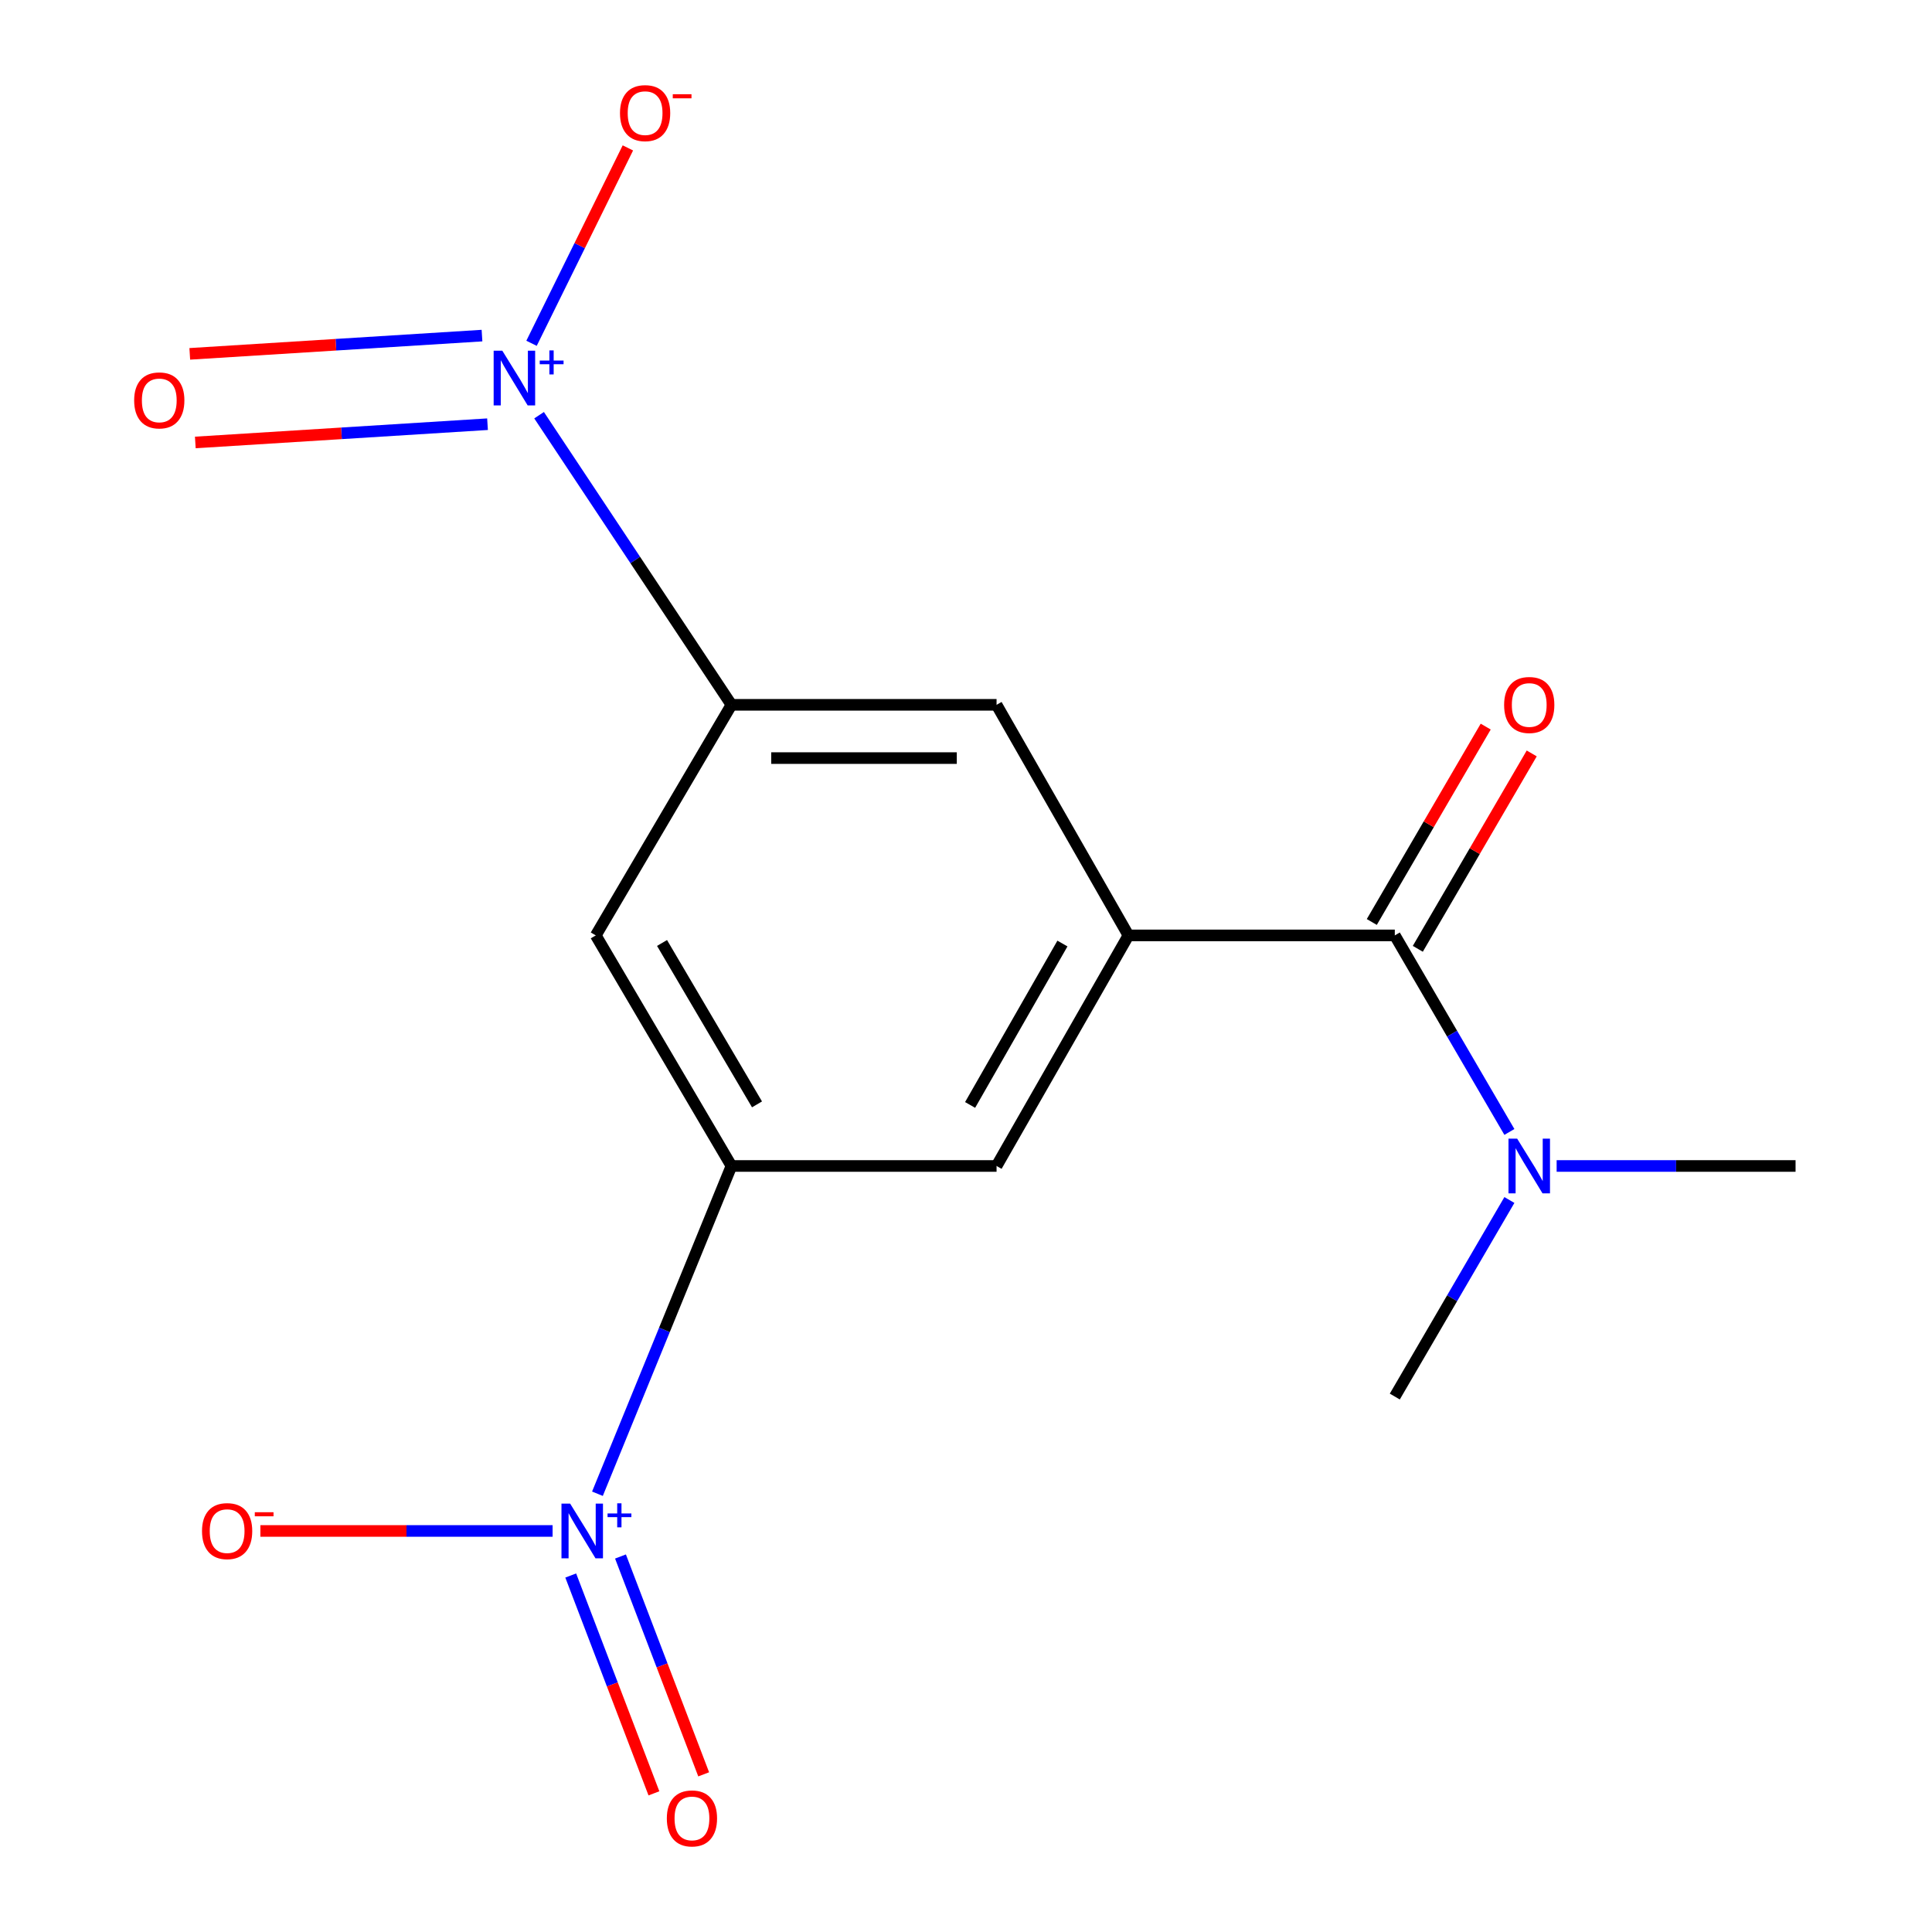 <?xml version='1.0' encoding='iso-8859-1'?>
<svg version='1.1' baseProfile='full'
              xmlns='http://www.w3.org/2000/svg'
                      xmlns:rdkit='http://www.rdkit.org/xml'
                      xmlns:xlink='http://www.w3.org/1999/xlink'
                  xml:space='preserve'
width='1000px' height='1000px' viewBox='0 0 1000 1000'>
<!-- END OF HEADER -->
<rect style='opacity:1.0;fill:#FFFFFF;stroke:none' width='1000' height='1000' x='0' y='0'> </rect>
<path class='bond-3' d='M 309.234,773.158 L 343.916,688.333' style='fill:none;fill-rule:evenodd;stroke:#0000FF;stroke-width:6px;stroke-linecap:butt;stroke-linejoin:miter;stroke-opacity:1' />
<path class='bond-3' d='M 343.916,688.333 L 378.599,603.508' style='fill:none;fill-rule:evenodd;stroke:#000000;stroke-width:6px;stroke-linecap:butt;stroke-linejoin:miter;stroke-opacity:1' />
<path class='bond-8' d='M 286.023,792.42 L 210.398,792.42' style='fill:none;fill-rule:evenodd;stroke:#0000FF;stroke-width:6px;stroke-linecap:butt;stroke-linejoin:miter;stroke-opacity:1' />
<path class='bond-8' d='M 210.398,792.42 L 134.772,792.42' style='fill:none;fill-rule:evenodd;stroke:#FF0000;stroke-width:6px;stroke-linecap:butt;stroke-linejoin:miter;stroke-opacity:1' />
<path class='bond-11' d='M 295.408,815.478 L 316.939,871.855' style='fill:none;fill-rule:evenodd;stroke:#0000FF;stroke-width:6px;stroke-linecap:butt;stroke-linejoin:miter;stroke-opacity:1' />
<path class='bond-11' d='M 316.939,871.855 L 338.47,928.232' style='fill:none;fill-rule:evenodd;stroke:#FF0000;stroke-width:6px;stroke-linecap:butt;stroke-linejoin:miter;stroke-opacity:1' />
<path class='bond-11' d='M 321.163,805.642 L 342.694,862.019' style='fill:none;fill-rule:evenodd;stroke:#0000FF;stroke-width:6px;stroke-linecap:butt;stroke-linejoin:miter;stroke-opacity:1' />
<path class='bond-11' d='M 342.694,862.019 L 364.225,918.395' style='fill:none;fill-rule:evenodd;stroke:#FF0000;stroke-width:6px;stroke-linecap:butt;stroke-linejoin:miter;stroke-opacity:1' />
<path class='bond-0' d='M 279.03,214.913 L 328.814,289.865' style='fill:none;fill-rule:evenodd;stroke:#0000FF;stroke-width:6px;stroke-linecap:butt;stroke-linejoin:miter;stroke-opacity:1' />
<path class='bond-0' d='M 328.814,289.865 L 378.599,364.816' style='fill:none;fill-rule:evenodd;stroke:#000000;stroke-width:6px;stroke-linecap:butt;stroke-linejoin:miter;stroke-opacity:1' />
<path class='bond-9' d='M 275.121,177.693 L 300.055,127.124' style='fill:none;fill-rule:evenodd;stroke:#0000FF;stroke-width:6px;stroke-linecap:butt;stroke-linejoin:miter;stroke-opacity:1' />
<path class='bond-9' d='M 300.055,127.124 L 324.989,76.555' style='fill:none;fill-rule:evenodd;stroke:#FF0000;stroke-width:6px;stroke-linecap:butt;stroke-linejoin:miter;stroke-opacity:1' />
<path class='bond-12' d='M 249.476,173.706 L 173.851,178.432' style='fill:none;fill-rule:evenodd;stroke:#0000FF;stroke-width:6px;stroke-linecap:butt;stroke-linejoin:miter;stroke-opacity:1' />
<path class='bond-12' d='M 173.851,178.432 L 98.227,183.158' style='fill:none;fill-rule:evenodd;stroke:#FF0000;stroke-width:6px;stroke-linecap:butt;stroke-linejoin:miter;stroke-opacity:1' />
<path class='bond-12' d='M 252.342,219.566 L 176.717,224.292' style='fill:none;fill-rule:evenodd;stroke:#0000FF;stroke-width:6px;stroke-linecap:butt;stroke-linejoin:miter;stroke-opacity:1' />
<path class='bond-12' d='M 176.717,224.292 L 101.093,229.018' style='fill:none;fill-rule:evenodd;stroke:#FF0000;stroke-width:6px;stroke-linecap:butt;stroke-linejoin:miter;stroke-opacity:1' />
<path class='bond-1' d='M 584.084,484.162 L 515.819,603.508' style='fill:none;fill-rule:evenodd;stroke:#000000;stroke-width:6px;stroke-linecap:butt;stroke-linejoin:miter;stroke-opacity:1' />
<path class='bond-1' d='M 549.913,488.375 L 502.127,571.917' style='fill:none;fill-rule:evenodd;stroke:#000000;stroke-width:6px;stroke-linecap:butt;stroke-linejoin:miter;stroke-opacity:1' />
<path class='bond-2' d='M 584.084,484.162 L 721.947,484.162' style='fill:none;fill-rule:evenodd;stroke:#000000;stroke-width:6px;stroke-linecap:butt;stroke-linejoin:miter;stroke-opacity:1' />
<path class='bond-7' d='M 584.084,484.162 L 515.819,364.816' style='fill:none;fill-rule:evenodd;stroke:#000000;stroke-width:6px;stroke-linecap:butt;stroke-linejoin:miter;stroke-opacity:1' />
<path class='bond-10' d='M 721.947,484.162 L 751.604,535.028' style='fill:none;fill-rule:evenodd;stroke:#000000;stroke-width:6px;stroke-linecap:butt;stroke-linejoin:miter;stroke-opacity:1' />
<path class='bond-10' d='M 751.604,535.028 L 781.26,585.894' style='fill:none;fill-rule:evenodd;stroke:#0000FF;stroke-width:6px;stroke-linecap:butt;stroke-linejoin:miter;stroke-opacity:1' />
<path class='bond-13' d='M 733.856,491.105 L 763.337,440.539' style='fill:none;fill-rule:evenodd;stroke:#000000;stroke-width:6px;stroke-linecap:butt;stroke-linejoin:miter;stroke-opacity:1' />
<path class='bond-13' d='M 763.337,440.539 L 792.819,389.973' style='fill:none;fill-rule:evenodd;stroke:#FF0000;stroke-width:6px;stroke-linecap:butt;stroke-linejoin:miter;stroke-opacity:1' />
<path class='bond-13' d='M 710.039,477.219 L 739.52,426.653' style='fill:none;fill-rule:evenodd;stroke:#000000;stroke-width:6px;stroke-linecap:butt;stroke-linejoin:miter;stroke-opacity:1' />
<path class='bond-13' d='M 739.52,426.653 L 769.002,376.087' style='fill:none;fill-rule:evenodd;stroke:#FF0000;stroke-width:6px;stroke-linecap:butt;stroke-linejoin:miter;stroke-opacity:1' />
<path class='bond-5' d='M 378.599,603.508 L 308.373,484.162' style='fill:none;fill-rule:evenodd;stroke:#000000;stroke-width:6px;stroke-linecap:butt;stroke-linejoin:miter;stroke-opacity:1' />
<path class='bond-5' d='M 391.826,571.624 L 342.668,488.082' style='fill:none;fill-rule:evenodd;stroke:#000000;stroke-width:6px;stroke-linecap:butt;stroke-linejoin:miter;stroke-opacity:1' />
<path class='bond-6' d='M 378.599,603.508 L 515.819,603.508' style='fill:none;fill-rule:evenodd;stroke:#000000;stroke-width:6px;stroke-linecap:butt;stroke-linejoin:miter;stroke-opacity:1' />
<path class='bond-4' d='M 378.599,364.816 L 308.373,484.162' style='fill:none;fill-rule:evenodd;stroke:#000000;stroke-width:6px;stroke-linecap:butt;stroke-linejoin:miter;stroke-opacity:1' />
<path class='bond-16' d='M 378.599,364.816 L 515.819,364.816' style='fill:none;fill-rule:evenodd;stroke:#000000;stroke-width:6px;stroke-linecap:butt;stroke-linejoin:miter;stroke-opacity:1' />
<path class='bond-16' d='M 399.182,392.386 L 495.236,392.386' style='fill:none;fill-rule:evenodd;stroke:#000000;stroke-width:6px;stroke-linecap:butt;stroke-linejoin:miter;stroke-opacity:1' />
<path class='bond-14' d='M 805.716,603.508 L 867.547,603.508' style='fill:none;fill-rule:evenodd;stroke:#0000FF;stroke-width:6px;stroke-linecap:butt;stroke-linejoin:miter;stroke-opacity:1' />
<path class='bond-14' d='M 867.547,603.508 L 929.378,603.508' style='fill:none;fill-rule:evenodd;stroke:#000000;stroke-width:6px;stroke-linecap:butt;stroke-linejoin:miter;stroke-opacity:1' />
<path class='bond-15' d='M 781.26,621.121 L 751.604,671.987' style='fill:none;fill-rule:evenodd;stroke:#0000FF;stroke-width:6px;stroke-linecap:butt;stroke-linejoin:miter;stroke-opacity:1' />
<path class='bond-15' d='M 751.604,671.987 L 721.947,722.853' style='fill:none;fill-rule:evenodd;stroke:#000000;stroke-width:6px;stroke-linecap:butt;stroke-linejoin:miter;stroke-opacity:1' />
<path  class='atom-0' d='M 295.098 778.26
L 304.378 793.26
Q 305.298 794.74, 306.778 797.42
Q 308.258 800.1, 308.338 800.26
L 308.338 778.26
L 312.098 778.26
L 312.098 806.58
L 308.218 806.58
L 298.258 790.18
Q 297.098 788.26, 295.858 786.06
Q 294.658 783.86, 294.298 783.18
L 294.298 806.58
L 290.618 806.58
L 290.618 778.26
L 295.098 778.26
' fill='#0000FF'/>
<path  class='atom-0' d='M 314.474 783.365
L 319.464 783.365
L 319.464 778.112
L 321.681 778.112
L 321.681 783.365
L 326.803 783.365
L 326.803 785.266
L 321.681 785.266
L 321.681 790.546
L 319.464 790.546
L 319.464 785.266
L 314.474 785.266
L 314.474 783.365
' fill='#0000FF'/>
<path  class='atom-1' d='M 259.993 181.517
L 269.273 196.517
Q 270.193 197.997, 271.673 200.677
Q 273.153 203.357, 273.233 203.517
L 273.233 181.517
L 276.993 181.517
L 276.993 209.837
L 273.113 209.837
L 263.153 193.437
Q 261.993 191.517, 260.753 189.317
Q 259.553 187.117, 259.193 186.437
L 259.193 209.837
L 255.513 209.837
L 255.513 181.517
L 259.993 181.517
' fill='#0000FF'/>
<path  class='atom-1' d='M 279.369 186.622
L 284.358 186.622
L 284.358 181.368
L 286.576 181.368
L 286.576 186.622
L 291.698 186.622
L 291.698 188.523
L 286.576 188.523
L 286.576 193.803
L 284.358 193.803
L 284.358 188.523
L 279.369 188.523
L 279.369 186.622
' fill='#0000FF'/>
<path  class='atom-9' d='M 104.561 792.5
Q 104.561 785.7, 107.921 781.9
Q 111.281 778.1, 117.561 778.1
Q 123.841 778.1, 127.201 781.9
Q 130.561 785.7, 130.561 792.5
Q 130.561 799.38, 127.161 803.3
Q 123.761 807.18, 117.561 807.18
Q 111.321 807.18, 107.921 803.3
Q 104.561 799.42, 104.561 792.5
M 117.561 803.98
Q 121.881 803.98, 124.201 801.1
Q 126.561 798.18, 126.561 792.5
Q 126.561 786.94, 124.201 784.14
Q 121.881 781.3, 117.561 781.3
Q 113.241 781.3, 110.881 784.1
Q 108.561 786.9, 108.561 792.5
Q 108.561 798.22, 110.881 801.1
Q 113.241 803.98, 117.561 803.98
' fill='#FF0000'/>
<path  class='atom-9' d='M 131.881 782.723
L 141.57 782.723
L 141.57 784.835
L 131.881 784.835
L 131.881 782.723
' fill='#FF0000'/>
<path  class='atom-10' d='M 320.905 58.552
Q 320.905 51.752, 324.265 47.952
Q 327.625 44.152, 333.905 44.152
Q 340.185 44.152, 343.545 47.952
Q 346.905 51.752, 346.905 58.552
Q 346.905 65.432, 343.505 69.352
Q 340.105 73.232, 333.905 73.232
Q 327.665 73.232, 324.265 69.352
Q 320.905 65.472, 320.905 58.552
M 333.905 70.032
Q 338.225 70.032, 340.545 67.152
Q 342.905 64.232, 342.905 58.552
Q 342.905 52.992, 340.545 50.192
Q 338.225 47.352, 333.905 47.352
Q 329.585 47.352, 327.225 50.152
Q 324.905 52.952, 324.905 58.552
Q 324.905 64.272, 327.225 67.152
Q 329.585 70.032, 333.905 70.032
' fill='#FF0000'/>
<path  class='atom-10' d='M 348.225 48.775
L 357.914 48.775
L 357.914 50.887
L 348.225 50.887
L 348.225 48.775
' fill='#FF0000'/>
<path  class='atom-11' d='M 785.27 589.348
L 794.55 604.348
Q 795.47 605.828, 796.95 608.508
Q 798.43 611.188, 798.51 611.348
L 798.51 589.348
L 802.27 589.348
L 802.27 617.668
L 798.39 617.668
L 788.43 601.268
Q 787.27 599.348, 786.03 597.148
Q 784.83 594.948, 784.47 594.268
L 784.47 617.668
L 780.79 617.668
L 780.79 589.348
L 785.27 589.348
' fill='#0000FF'/>
<path  class='atom-12' d='M 345.151 941.208
Q 345.151 934.408, 348.511 930.608
Q 351.871 926.808, 358.151 926.808
Q 364.431 926.808, 367.791 930.608
Q 371.151 934.408, 371.151 941.208
Q 371.151 948.088, 367.751 952.008
Q 364.351 955.888, 358.151 955.888
Q 351.911 955.888, 348.511 952.008
Q 345.151 948.128, 345.151 941.208
M 358.151 952.688
Q 362.471 952.688, 364.791 949.808
Q 367.151 946.888, 367.151 941.208
Q 367.151 935.648, 364.791 932.848
Q 362.471 930.008, 358.151 930.008
Q 353.831 930.008, 351.471 932.808
Q 349.151 935.608, 349.151 941.208
Q 349.151 946.928, 351.471 949.808
Q 353.831 952.688, 358.151 952.688
' fill='#FF0000'/>
<path  class='atom-13' d='M 69.44 207.244
Q 69.44 200.444, 72.8 196.644
Q 76.16 192.844, 82.44 192.844
Q 88.72 192.844, 92.08 196.644
Q 95.44 200.444, 95.44 207.244
Q 95.44 214.124, 92.04 218.044
Q 88.64 221.924, 82.44 221.924
Q 76.2 221.924, 72.8 218.044
Q 69.44 214.164, 69.44 207.244
M 82.44 218.724
Q 86.76 218.724, 89.08 215.844
Q 91.44 212.924, 91.44 207.244
Q 91.44 201.684, 89.08 198.884
Q 86.76 196.044, 82.44 196.044
Q 78.12 196.044, 75.76 198.844
Q 73.44 201.644, 73.44 207.244
Q 73.44 212.964, 75.76 215.844
Q 78.12 218.724, 82.44 218.724
' fill='#FF0000'/>
<path  class='atom-14' d='M 778.53 364.896
Q 778.53 358.096, 781.89 354.296
Q 785.25 350.496, 791.53 350.496
Q 797.81 350.496, 801.17 354.296
Q 804.53 358.096, 804.53 364.896
Q 804.53 371.776, 801.13 375.696
Q 797.73 379.576, 791.53 379.576
Q 785.29 379.576, 781.89 375.696
Q 778.53 371.816, 778.53 364.896
M 791.53 376.376
Q 795.85 376.376, 798.17 373.496
Q 800.53 370.576, 800.53 364.896
Q 800.53 359.336, 798.17 356.536
Q 795.85 353.696, 791.53 353.696
Q 787.21 353.696, 784.85 356.496
Q 782.53 359.296, 782.53 364.896
Q 782.53 370.616, 784.85 373.496
Q 787.21 376.376, 791.53 376.376
' fill='#FF0000'/>
</svg>
